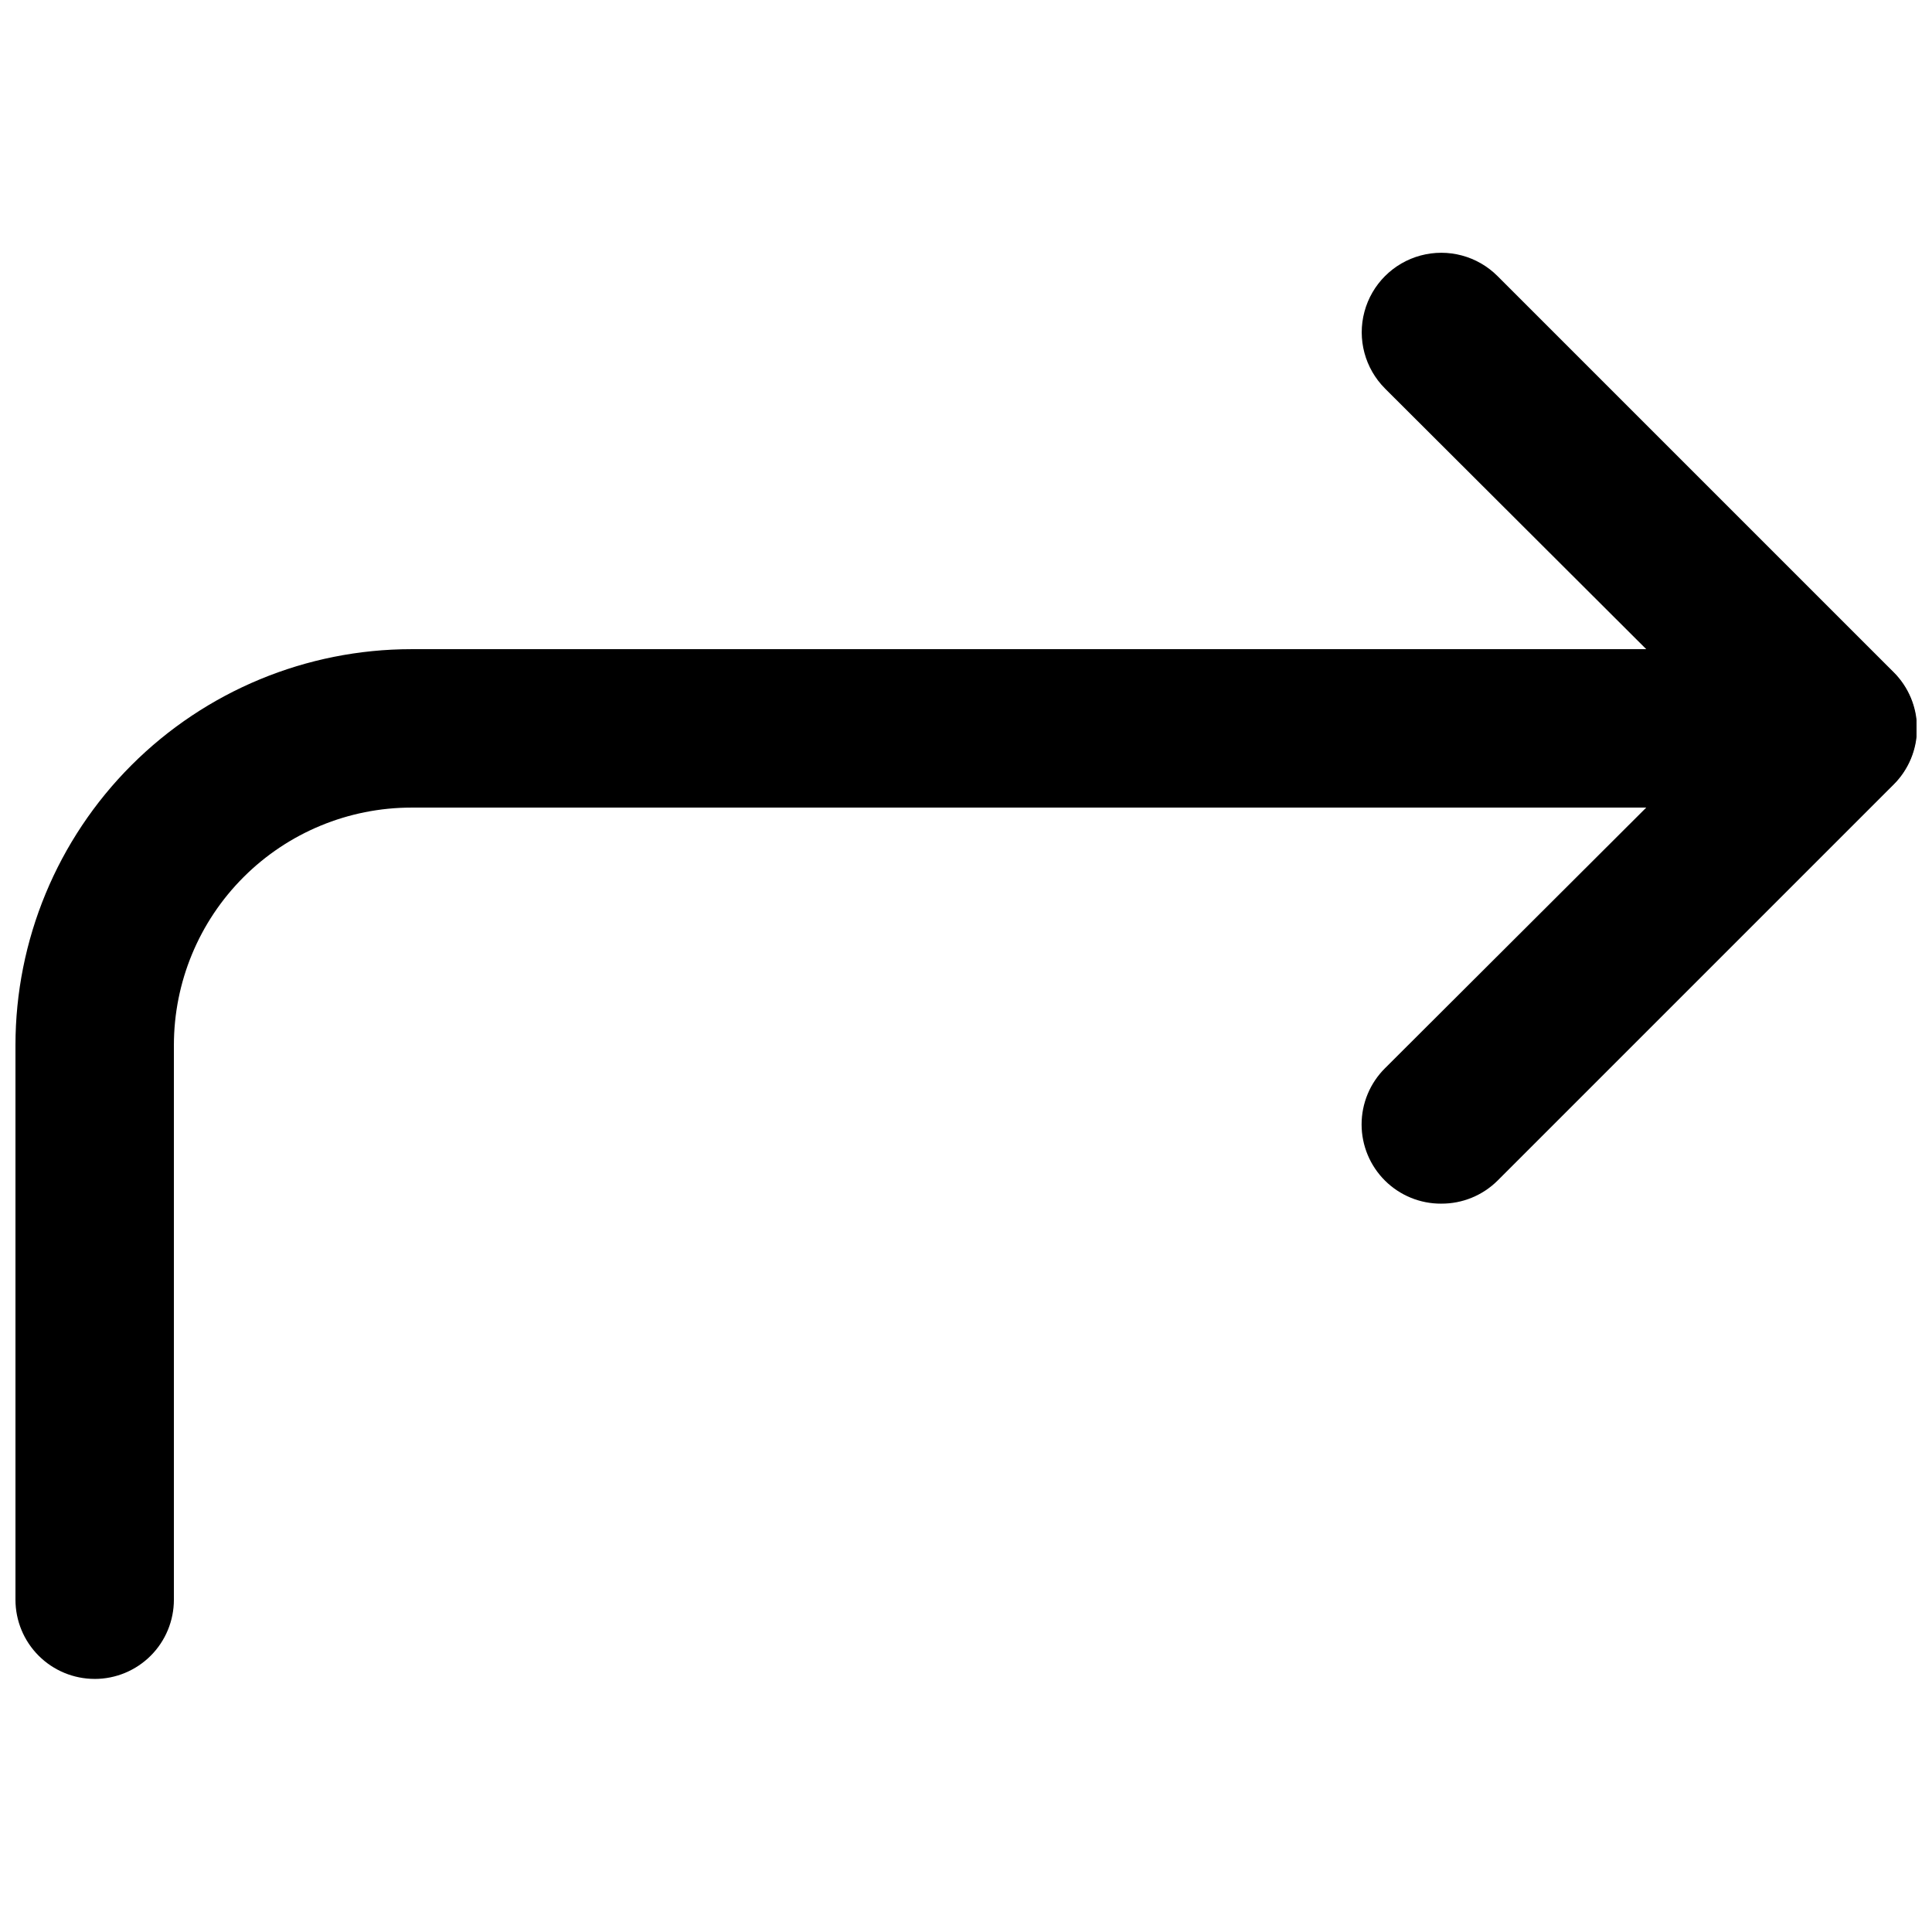 <?xml version="1.0" encoding="UTF-8"?>
<!-- Uploaded to: SVG Repo, www.svgrepo.com, Generator: SVG Repo Mixer Tools -->
<svg width="800px" height="800px" version="1.1" viewBox="144 144 512 512" xmlns="http://www.w3.org/2000/svg">
 <defs>
  <clipPath id="b">
   <path d="m148.09 316h503.81v273h-503.81z"/>
  </clipPath>
  <clipPath id="a">
   <path d="m504 210h147.9v253h-147.9z"/>
  </clipPath>
 </defs>
 <g>
  <g clip-path="url(#b)">
   <path d="m169.09 588.93c-5.566 0-10.906-2.211-14.844-6.148-3.938-3.934-6.148-9.273-6.148-14.844v-146.94c0-27.84 11.059-54.535 30.742-74.219 19.684-19.684 46.383-30.742 74.219-30.742h377.86c7.5 0 14.43 4 18.18 10.496 3.75 6.492 3.75 14.496 0 20.992-3.75 6.492-10.68 10.496-18.18 10.496h-377.86c-16.703 0-32.723 6.633-44.531 18.445-11.812 11.809-18.445 27.828-18.445 44.531v146.95-0.004c0 5.57-2.211 10.91-6.148 14.844-3.938 3.938-9.277 6.148-14.844 6.148z"/>
  </g>
  <g clip-path="url(#a)">
   <path d="m525.95 462.98c-5.578 0.031-10.941-2.16-14.902-6.09-3.973-3.941-6.211-9.309-6.211-14.902 0-5.598 2.238-10.965 6.211-14.906l90.266-90.055-90.266-90.055v-0.004c-5.324-5.324-7.406-13.086-5.457-20.359 1.949-7.273 7.633-12.953 14.906-14.902 7.273-1.949 15.035 0.129 20.359 5.453l104.96 104.96c3.973 3.941 6.207 9.309 6.207 14.906 0 5.598-2.234 10.961-6.207 14.902l-104.96 104.96c-3.961 3.93-9.324 6.121-14.906 6.09z"/>
  </g>
 </g>
</svg>